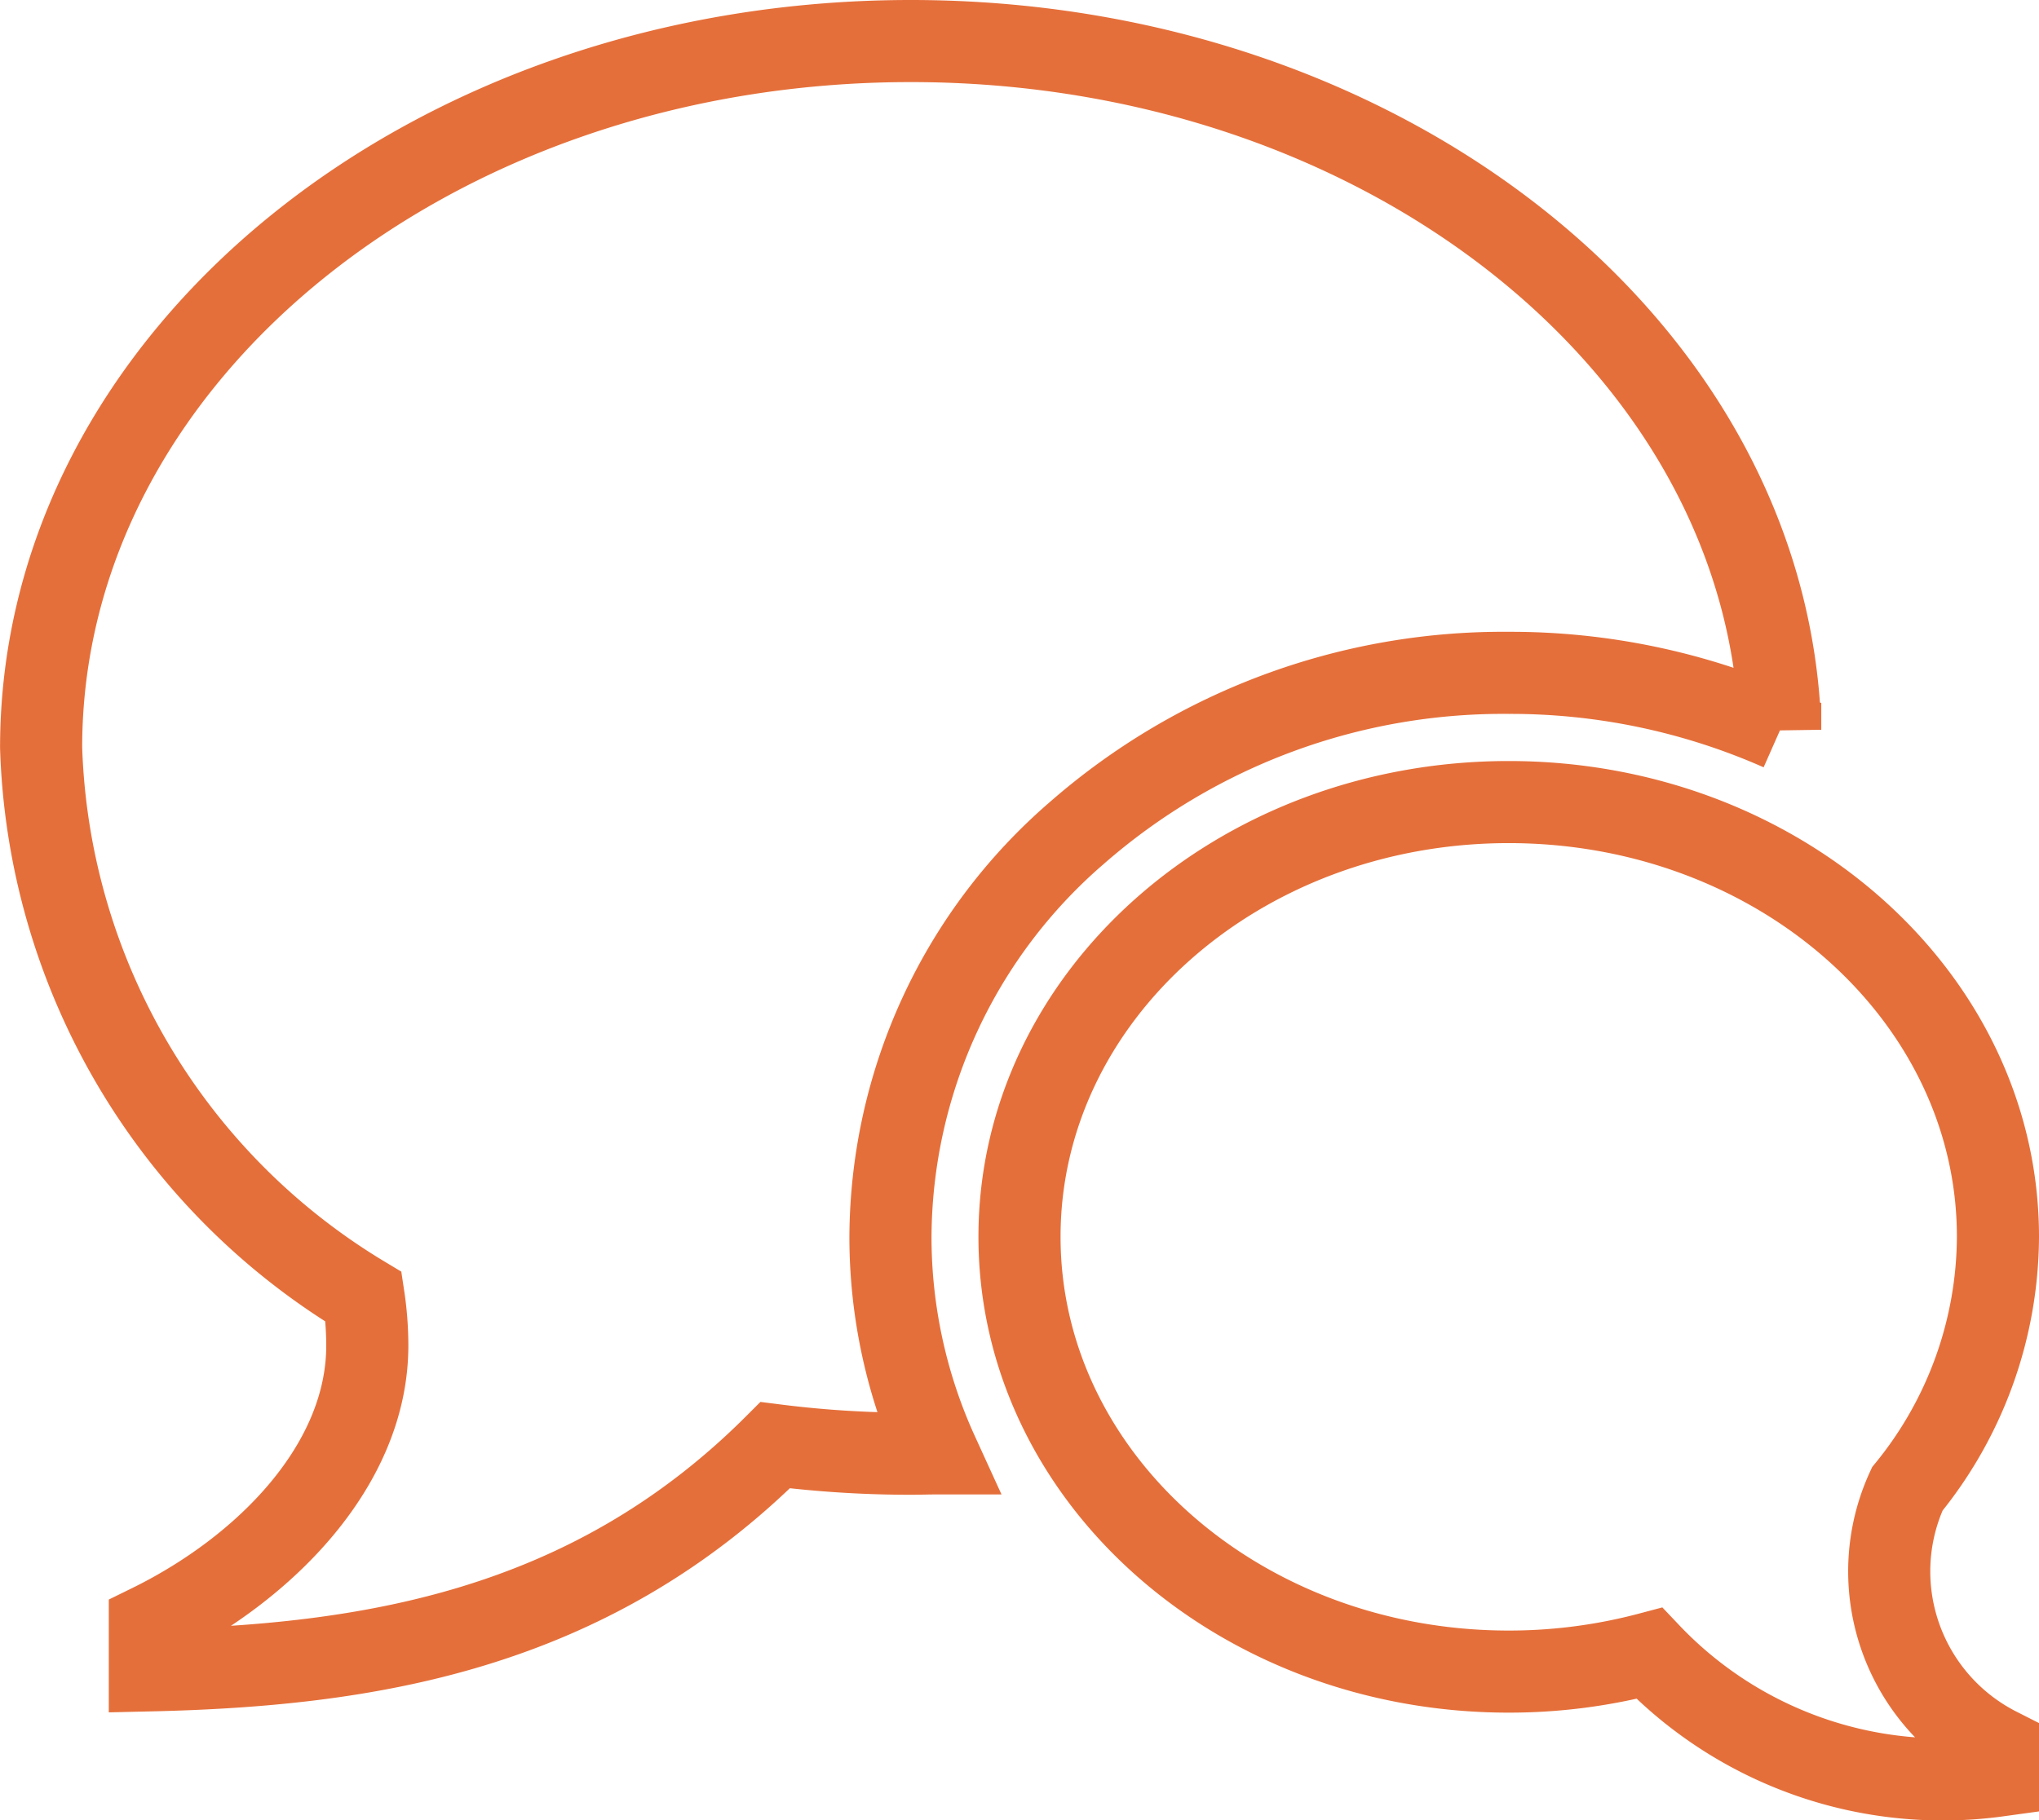 <?xml version="1.0" encoding="UTF-8"?>
<svg xmlns="http://www.w3.org/2000/svg" width="29.8" height="26.61" viewBox="0 0 29.8 26.61">
  <path id="Icon_metro-bubbles" data-name="Icon metro-bubbles" d="M29.582,27.515A2.9,2.9,0,0,0,31.171,30.1v.4a5.91,5.91,0,0,1-5.095-1.788,7.982,7.982,0,0,1-2.055.267c-3.949,0-7.15-2.845-7.15-6.356s3.2-6.355,7.15-6.355,7.15,2.845,7.15,6.355a5.863,5.863,0,0,1-1.325,3.686,2.883,2.883,0,0,0-.264,1.209ZM15.282,5.143c6.913,0,12.537,4.484,12.707,10.068a9.742,9.742,0,0,0-3.968-.832,9.461,9.461,0,0,0-6.309,2.338,7.843,7.843,0,0,0-2.727,5.9,7.618,7.618,0,0,0,.689,3.172c-.13,0-.26.005-.391.005a15.7,15.7,0,0,1-1.982-.125c-2.73,2.73-5.989,3.22-9.14,3.292V28.3c1.7-.834,3.178-2.352,3.178-4.087a4.8,4.8,0,0,0-.054-.712,9.723,9.723,0,0,1-4.713-8.026C2.571,9.767,8.262,5.143,15.282,5.143Z" transform="translate(-1.971 -4.543)" fill="none" stroke="#e56f3a" stroke-width="1.2"></path>
</svg>
